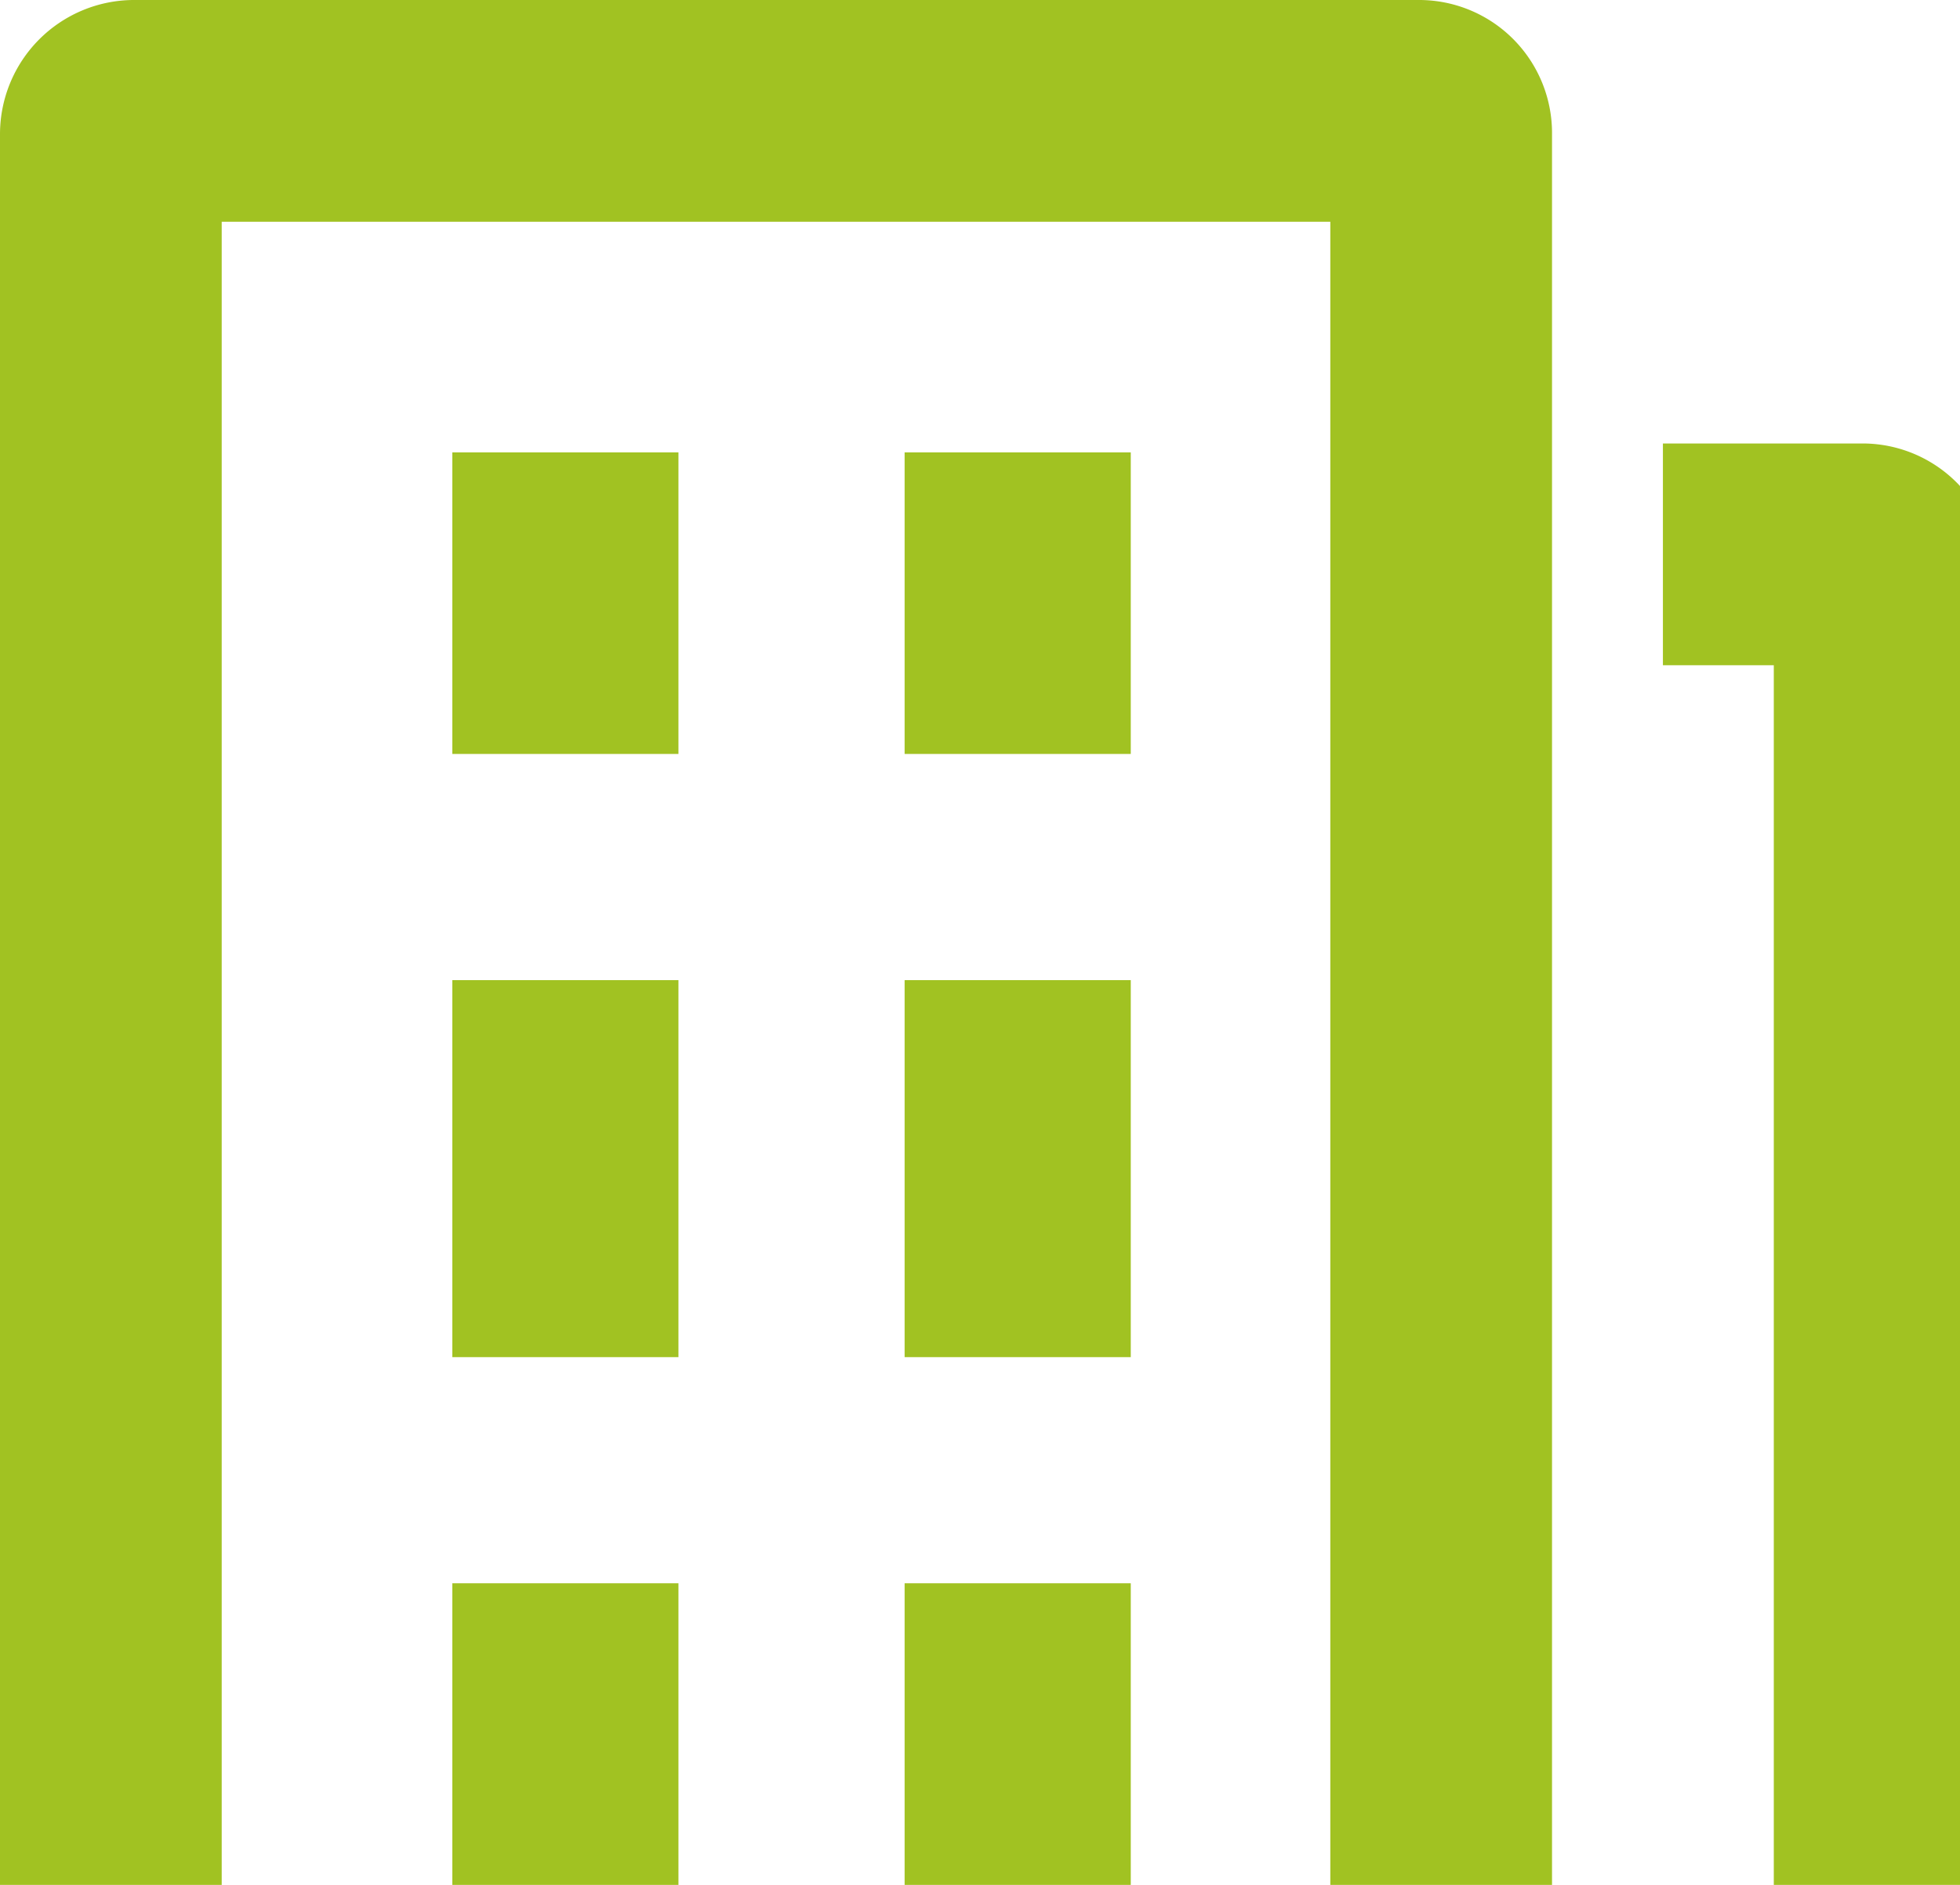<svg xmlns="http://www.w3.org/2000/svg" viewBox="0 0 26 25">
  <path fill="#a1c222" d="M18.824 0H1.765A1.78 1.78 0 0 0 0 1.779V25h2.941V2.941h14.706V25h2.941V1.779A1.764 1.764 0 0 0 18.838 0h-.015"/>
  <path fill="#a1c222" d="M6 6h3v4H6zM12 6h3v4h-3zM6 21h3v4H6zM12 21h3v4h-3zM6 13h3v5H6zM12 13h3v5h-3zM24.706 5.882h-2.647v2.941h1.471V25h2.941V7.661a1.764 1.764 0 0 0-1.75-1.779h-.015"/>
</svg>